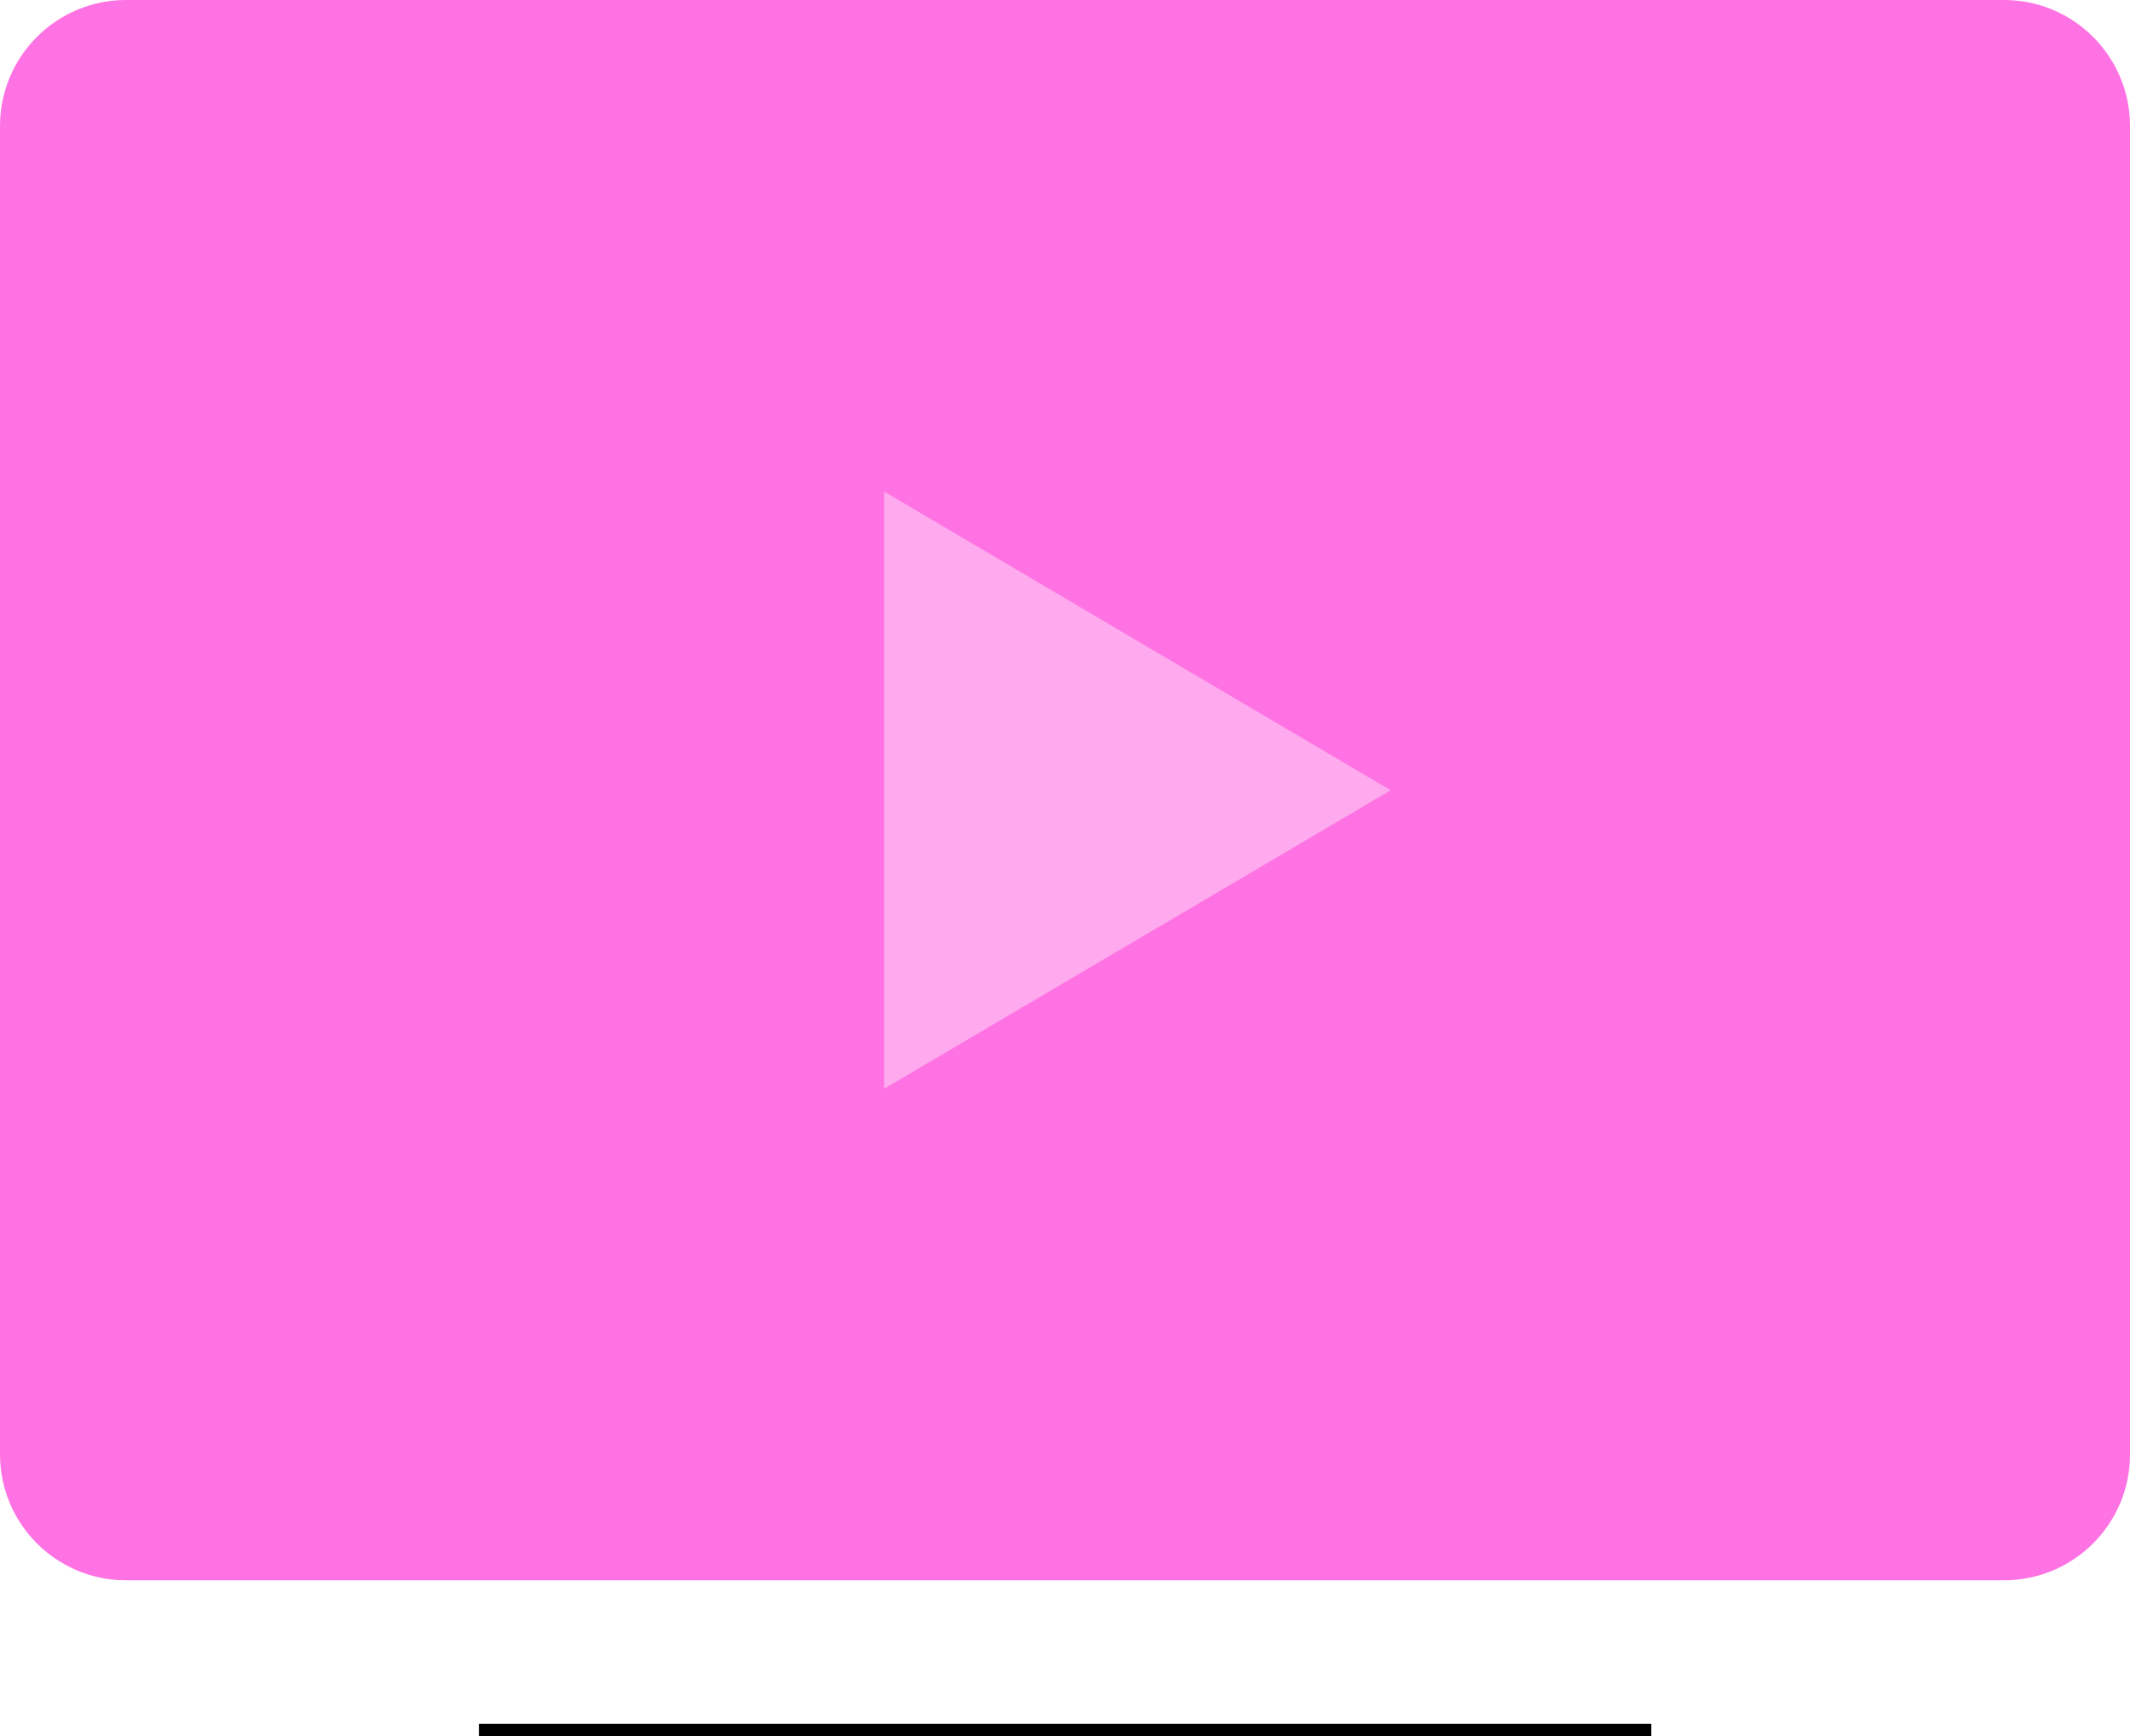 <?xml version="1.0" encoding="utf-8"?>
<!-- Generator: Adobe Illustrator 25.2.3, SVG Export Plug-In . SVG Version: 6.00 Build 0)  -->
<svg version="1.1" id="Artwork" xmlns="http://www.w3.org/2000/svg" xmlns:xlink="http://www.w3.org/1999/xlink" x="0px" y="0px"
	 viewBox="0 0 84.99 69.3" style="enable-background:new 0 0 84.99 69.3;" xml:space="preserve">
<style type="text/css">
	.st0{fill:#FF72E3;}
	.st1{fill:none;stroke:#000000;stroke-miterlimit:10;}
	.st2{fill:#FFAAEE;enable-background:new    ;}
	.st3{fill:#FF72E3;enable-background:new    ;}
	.st4{enable-background:new    ;}
	.st5{fill:#00CC7B;}
	.st6{fill:#60E0B0;}
	.st7{fill:#FFC500;}
	.st8{fill:#FFDC6E;}
	.st9{fill:#8968F3;}
	.st10{fill:#B8A4F8;}
	.st11{fill:#3021FF;}
	.st12{fill:#8380FF;}
	.st13{fill:#F1F1F1;}
	.st14{fill:#FFFFFF;stroke:#000000;stroke-miterlimit:10;}
	.st15{fill:#FFAAEE;}
	.st16{fill:#FFFFFF;}
	.st17{fill:none;stroke:#000000;stroke-linejoin:bevel;stroke-miterlimit:10;}
	.st18{stroke:#000000;stroke-miterlimit:10;}
</style>
<g>
	<path class="st0" d="M79.96,63.07H5.03C2.25,63.07,0,60.82,0,58.04V5.03C0,2.25,2.25,0,5.03,0h74.93c2.78,0,5.03,2.25,5.03,5.03
		v53.02C84.99,60.82,82.74,63.07,79.96,63.07z"/>
	<line class="st1" x1="19.11" y1="69.3" x2="65.89" y2="69.3"/>
	<polygon class="st2" points="35.28,19.62 55.49,31.54 35.28,43.45 	"/>
</g>
</svg>
